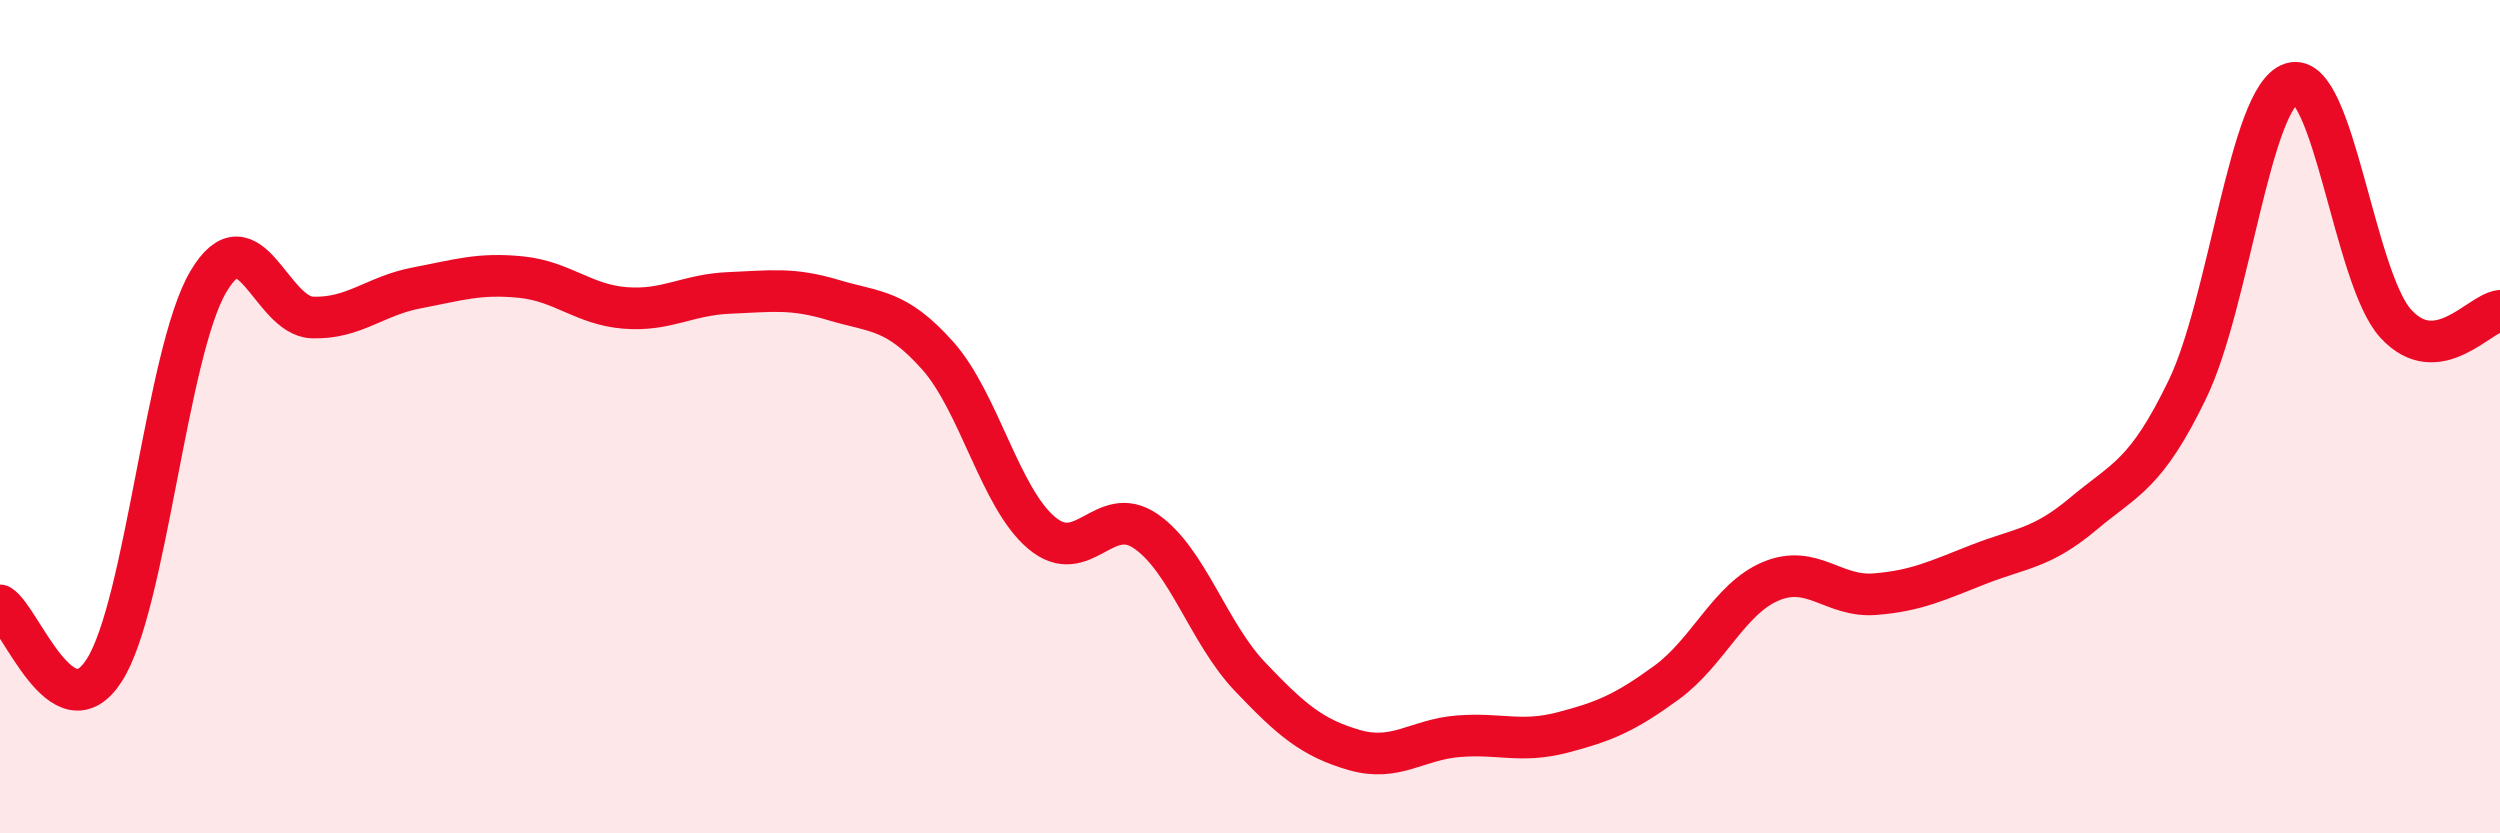 
    <svg width="60" height="20" viewBox="0 0 60 20" xmlns="http://www.w3.org/2000/svg">
      <path
        d="M 0,14.53 C 0.5,14.84 1.5,17.64 2.5,16.09 C 3.5,14.54 4,8.45 5,6.76 C 6,5.07 6.5,7.59 7.5,7.62 C 8.5,7.65 9,7.1 10,6.91 C 11,6.72 11.5,6.55 12.5,6.65 C 13.5,6.75 14,7.31 15,7.39 C 16,7.47 16.5,7.07 17.5,7.03 C 18.5,6.99 19,6.9 20,7.2 C 21,7.5 21.5,7.41 22.5,8.53 C 23.5,9.65 24,11.95 25,12.79 C 26,13.63 26.5,12.06 27.5,12.75 C 28.5,13.44 29,15.19 30,16.24 C 31,17.29 31.5,17.71 32.5,18 C 33.5,18.29 34,17.75 35,17.67 C 36,17.59 36.5,17.84 37.5,17.58 C 38.5,17.32 39,17.11 40,16.38 C 41,15.65 41.5,14.37 42.5,13.95 C 43.5,13.53 44,14.34 45,14.26 C 46,14.18 46.5,13.93 47.5,13.54 C 48.5,13.15 49,13.17 50,12.33 C 51,11.49 51.5,11.41 52.5,9.34 C 53.5,7.27 54,2.31 55,2 C 56,1.69 56.5,6.68 57.5,7.77 C 58.5,8.86 59.5,7.52 60,7.46L60 20L0 20Z"
        fill="#EB0A25"
        opacity="0.1"
        stroke-linecap="round"
        stroke-linejoin="round"
      />
      <path
        d="M 0,14.53 C 0.5,14.84 1.5,17.64 2.5,16.09 C 3.5,14.54 4,8.45 5,6.76 C 6,5.07 6.5,7.59 7.5,7.62 C 8.5,7.65 9,7.1 10,6.91 C 11,6.72 11.5,6.55 12.5,6.65 C 13.5,6.75 14,7.31 15,7.39 C 16,7.47 16.5,7.07 17.5,7.03 C 18.5,6.99 19,6.9 20,7.2 C 21,7.5 21.5,7.41 22.5,8.53 C 23.5,9.65 24,11.95 25,12.79 C 26,13.63 26.5,12.06 27.5,12.75 C 28.5,13.44 29,15.19 30,16.24 C 31,17.29 31.5,17.71 32.5,18 C 33.5,18.29 34,17.75 35,17.67 C 36,17.59 36.5,17.84 37.5,17.58 C 38.5,17.32 39,17.11 40,16.38 C 41,15.65 41.5,14.37 42.5,13.95 C 43.5,13.53 44,14.34 45,14.26 C 46,14.18 46.5,13.93 47.5,13.54 C 48.5,13.15 49,13.17 50,12.33 C 51,11.49 51.5,11.41 52.5,9.34 C 53.5,7.27 54,2.31 55,2 C 56,1.69 56.5,6.68 57.5,7.77 C 58.5,8.86 59.5,7.52 60,7.46"
        stroke="#EB0A25"
        stroke-width="1"
        fill="none"
        stroke-linecap="round"
        stroke-linejoin="round"
      />
    </svg>
  